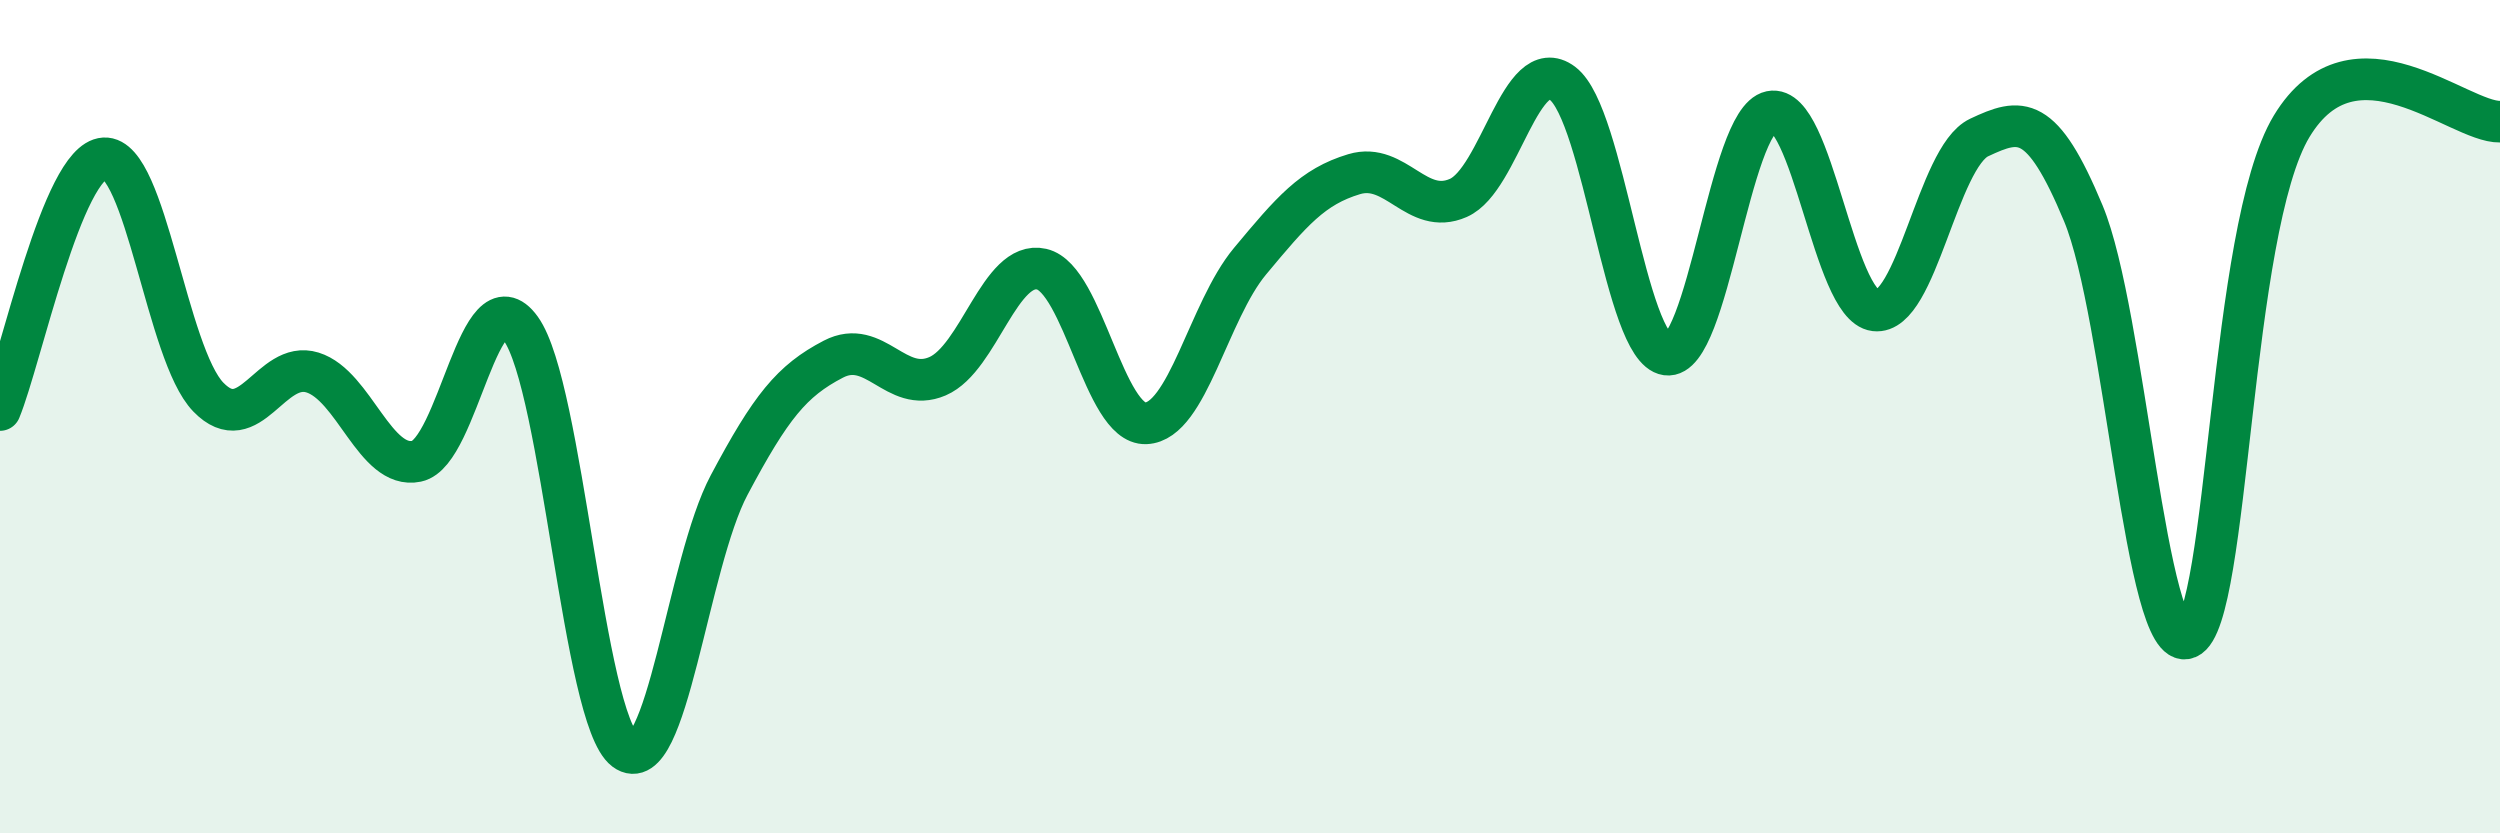 
    <svg width="60" height="20" viewBox="0 0 60 20" xmlns="http://www.w3.org/2000/svg">
      <path
        d="M 0,9.84 C 0.5,8.63 1.5,3.86 2.5,3.8 C 3.5,3.74 4,8.5 5,9.53 C 6,10.56 6.5,8.63 7.5,8.94 C 8.5,9.25 9,11.28 10,11.07 C 11,10.86 11.5,6.5 12.5,7.89 C 13.5,9.28 14,17.25 15,18 C 16,18.75 16.5,13.52 17.5,11.64 C 18.5,9.76 19,9.14 20,8.62 C 21,8.1 21.5,9.46 22.5,9.03 C 23.5,8.6 24,6.23 25,6.46 C 26,6.69 26.5,10.2 27.5,10.16 C 28.5,10.12 29,7.47 30,6.27 C 31,5.07 31.5,4.48 32.5,4.18 C 33.5,3.88 34,5.19 35,4.75 C 36,4.31 36.5,1.25 37.5,2 C 38.5,2.75 39,8.37 40,8.51 C 41,8.65 41.5,2.89 42.5,2.68 C 43.5,2.47 44,7.33 45,7.45 C 46,7.57 46.5,3.77 47.5,3.3 C 48.5,2.83 49,2.72 50,5.12 C 51,7.52 51.5,15.73 52.5,15.31 C 53.5,14.89 53.5,5.51 55,3.03 C 56.5,0.55 59,2.94 60,2.92L60 20L0 20Z"
        fill="#008740"
        opacity="0.1"
        stroke-linecap="round"
        stroke-linejoin="round"
      />
      <path
        d="M 0,9.84 C 0.5,8.63 1.5,3.86 2.5,3.8 C 3.5,3.74 4,8.5 5,9.53 C 6,10.56 6.5,8.63 7.5,8.94 C 8.5,9.25 9,11.28 10,11.07 C 11,10.86 11.5,6.5 12.5,7.89 C 13.5,9.28 14,17.25 15,18 C 16,18.75 16.5,13.52 17.5,11.64 C 18.5,9.76 19,9.14 20,8.62 C 21,8.1 21.5,9.46 22.5,9.03 C 23.5,8.6 24,6.23 25,6.46 C 26,6.69 26.5,10.2 27.5,10.16 C 28.5,10.12 29,7.47 30,6.27 C 31,5.07 31.5,4.48 32.5,4.18 C 33.5,3.88 34,5.19 35,4.75 C 36,4.31 36.5,1.25 37.5,2 C 38.5,2.75 39,8.37 40,8.51 C 41,8.65 41.5,2.89 42.5,2.68 C 43.5,2.47 44,7.33 45,7.45 C 46,7.57 46.5,3.77 47.5,3.3 C 48.5,2.83 49,2.72 50,5.12 C 51,7.52 51.5,15.73 52.5,15.31 C 53.5,14.89 53.5,5.51 55,3.03 C 56.5,0.55 59,2.94 60,2.92"
        stroke="#008740"
        stroke-width="1"
        fill="none"
        stroke-linecap="round"
        stroke-linejoin="round"
      />
    </svg>
  